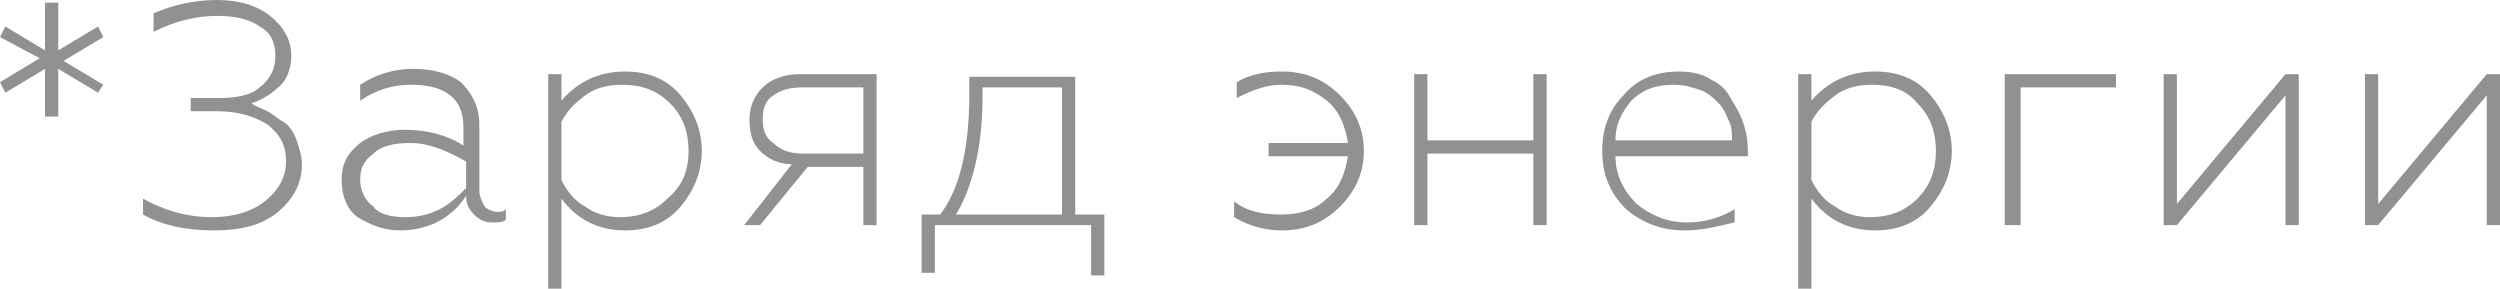<?xml version="1.0" encoding="UTF-8"?> <!-- Generator: Adobe Illustrator 18.0.0, SVG Export Plug-In . SVG Version: 6.00 Build 0) --> <svg xmlns="http://www.w3.org/2000/svg" xmlns:xlink="http://www.w3.org/1999/xlink" id="Слой_1" x="0px" y="0px" viewBox="0 0 94.4 10.9" xml:space="preserve"> <g> <g> <path fill="#919191" d="M2.2,4.4H1.7l0-1.8L0.2,3.5L0,3.1l1.5-0.9L0,1.4L0.2,1l1.5,0.9l0-1.8h0.5l0,1.8L3.7,1l0.2,0.4L2.4,2.3 l1.5,0.9L3.7,3.5L2.2,2.6L2.2,4.4z"></path> <path fill="#919191" d="M8.1,8.7c-1.1,0-2-0.2-2.7-0.6V7.5C6.1,7.9,7,8.2,8,8.2C8.8,8.2,9.5,8,10,7.6s0.8-0.9,0.8-1.5 c0-0.6-0.2-1-0.7-1.4C9.6,4.4,9,4.2,8.2,4.2h-1V3.7h1.1c0.6,0,1.2-0.1,1.5-0.4c0.4-0.3,0.6-0.7,0.6-1.2c0-0.5-0.2-0.9-0.6-1.1 c-0.4-0.3-1-0.4-1.6-0.4c-0.8,0-1.6,0.2-2.4,0.6V0.5C6.5,0.2,7.3,0,8.2,0c0.8,0,1.5,0.2,2,0.6c0.5,0.4,0.8,0.9,0.8,1.5 c0,0.5-0.2,1-0.5,1.2c-0.3,0.3-0.7,0.5-1,0.6C9.6,4,9.9,4.1,10.1,4.2s0.4,0.3,0.6,0.4s0.4,0.4,0.5,0.7s0.2,0.6,0.2,0.9 c0,0.7-0.3,1.3-0.9,1.8C9.9,8.5,9.1,8.7,8.1,8.7z"></path> <path fill="#919191" d="M15.1,8.7c-0.6,0-1.1-0.2-1.6-0.5c-0.4-0.3-0.6-0.8-0.6-1.4c0-0.6,0.2-1,0.7-1.4c0.4-0.3,1-0.5,1.7-0.5 c0.8,0,1.6,0.2,2.2,0.6V4.8c0-1.1-0.7-1.6-2-1.6c-0.7,0-1.3,0.2-1.9,0.6V3.2c0.6-0.4,1.3-0.6,2-0.6c0.8,0,1.4,0.2,1.8,0.5 c0.4,0.4,0.7,0.9,0.7,1.6v2.5c0,0.2,0.1,0.4,0.2,0.6c0.1,0.1,0.3,0.2,0.5,0.2c0.1,0,0.2,0,0.3-0.1v0.4c-0.1,0.1-0.3,0.1-0.5,0.1 c-0.3,0-0.5-0.1-0.7-0.3c-0.2-0.2-0.3-0.4-0.3-0.7C17,8.3,16.1,8.7,15.1,8.7z M15.3,8.2c0.5,0,0.9-0.1,1.3-0.3 c0.4-0.2,0.7-0.5,1-0.8V6.1c-0.7-0.4-1.4-0.7-2.1-0.7c-0.6,0-1.1,0.1-1.4,0.4c-0.4,0.3-0.5,0.6-0.5,1c0,0.4,0.2,0.8,0.5,1 C14.3,8.1,14.8,8.2,15.3,8.2z"></path> <path fill="#919191" d="M23.6,2.7c0.9,0,1.6,0.3,2.1,0.9s0.8,1.3,0.8,2.1c0,0.8-0.3,1.5-0.8,2.1c-0.5,0.6-1.2,0.9-2.1,0.9 c-1,0-1.8-0.4-2.4-1.2v3.4h-0.5V2.8h0.5v1C21.8,3.1,22.6,2.7,23.6,2.7z M23.5,3.2c-0.5,0-1,0.1-1.4,0.4c-0.4,0.3-0.7,0.6-0.9,1 v2.2c0.2,0.4,0.5,0.8,0.9,1c0.4,0.3,0.9,0.4,1.3,0.4c0.7,0,1.3-0.2,1.8-0.7C25.8,7,26,6.4,26,5.7c0-0.7-0.2-1.3-0.7-1.8 C24.8,3.4,24.2,3.2,23.5,3.2z"></path> <path fill="#919191" d="M28.7,8.5h-0.6l1.8-2.3c-0.5,0-0.9-0.2-1.2-0.5c-0.3-0.3-0.4-0.7-0.4-1.2c0-0.5,0.2-0.9,0.5-1.2 c0.3-0.3,0.8-0.5,1.4-0.5h2.9v5.7h-0.5V6.3h-2.1L28.7,8.5z M30.3,5.8h2.3V3.3h-2.3c-0.5,0-0.8,0.1-1.1,0.3 c-0.3,0.2-0.4,0.5-0.4,0.9c0,0.4,0.1,0.7,0.4,0.9C29.5,5.7,29.9,5.8,30.3,5.8z"></path> <path fill="#919191" d="M35.3,10.3h-0.5V8.1h0.7c0.7-0.9,1.1-2.4,1.1-4.5l0-0.7h4v5.2h1.1v2.3h-0.5V8.5h-5.9V10.3z M36.1,8.1h4 V3.3h-3v0.4C37.1,5.6,36.7,7.1,36.1,8.1z"></path> <path fill="#919191" d="M48.4,8.7c-0.7,0-1.3-0.2-1.8-0.5V7.6c0.5,0.4,1.1,0.5,1.8,0.5c0.7,0,1.3-0.2,1.7-0.6 c0.5-0.4,0.7-1,0.8-1.6h-3V5.4h3c-0.1-0.6-0.3-1.2-0.8-1.6c-0.5-0.4-1-0.6-1.7-0.6c-0.6,0-1.1,0.2-1.7,0.5V3.1 c0.5-0.3,1.1-0.4,1.7-0.4c0.9,0,1.6,0.3,2.2,0.9c0.6,0.6,0.9,1.3,0.9,2.1c0,0.8-0.3,1.5-0.9,2.1C50,8.4,49.3,8.7,48.4,8.7z"></path> <path fill="#919191" d="M53.9,8.5h-0.5V2.8h0.5v2.5h4V2.8h0.5v5.7h-0.5V5.8h-4V8.5z"></path> <path fill="#919191" d="M63.6,8.7c-0.9,0-1.6-0.3-2.2-0.8c-0.6-0.6-0.9-1.3-0.9-2.2c0-0.9,0.3-1.6,0.8-2.1 c0.5-0.6,1.2-0.9,2.1-0.9c0.5,0,0.9,0.1,1.2,0.3c0.4,0.2,0.6,0.4,0.8,0.8c0.4,0.6,0.6,1.2,0.6,1.9v0.2H61c0,0.7,0.3,1.3,0.8,1.8 c0.5,0.4,1.1,0.7,1.9,0.7c0.7,0,1.3-0.2,1.8-0.5v0.5C65,8.5,64.4,8.7,63.6,8.7z M61,5.3h4.4c0-0.2,0-0.5-0.1-0.7 c-0.1-0.2-0.2-0.5-0.4-0.7c-0.2-0.2-0.4-0.4-0.7-0.5c-0.3-0.1-0.6-0.2-1-0.2c-0.7,0-1.2,0.2-1.6,0.6C61.2,4.3,61,4.7,61,5.3z"></path> <path fill="#919191" d="M70.8,2.7c0.9,0,1.6,0.3,2.1,0.9s0.8,1.3,0.8,2.1c0,0.8-0.3,1.5-0.8,2.1c-0.5,0.6-1.2,0.9-2.1,0.9 c-1,0-1.8-0.4-2.4-1.2v3.4h-0.5V2.8h0.5v1C69,3.1,69.8,2.7,70.8,2.7z M70.7,3.2c-0.5,0-1,0.1-1.4,0.4c-0.4,0.3-0.7,0.6-0.9,1v2.2 c0.2,0.4,0.5,0.8,0.9,1c0.4,0.3,0.9,0.4,1.3,0.4c0.7,0,1.3-0.2,1.8-0.7c0.5-0.5,0.7-1.1,0.7-1.8c0-0.7-0.2-1.3-0.7-1.8 C72,3.4,71.4,3.2,70.7,3.2z"></path> <path fill="#919191" d="M76.2,8.5h-0.5V2.8h4.2v0.5h-3.6V8.5z"></path> <path fill="#919191" d="M82.2,8.5h-0.5V2.8h0.5v4.9l4.1-4.9h0.5v5.7h-0.5V3.6L82.2,8.5z"></path> <path fill="#919191" d="M89.8,8.5h-0.5V2.8h0.5v4.9l4.1-4.9h0.5v5.7h-0.5V3.6L89.8,8.5z"></path> </g> </g> </svg> 